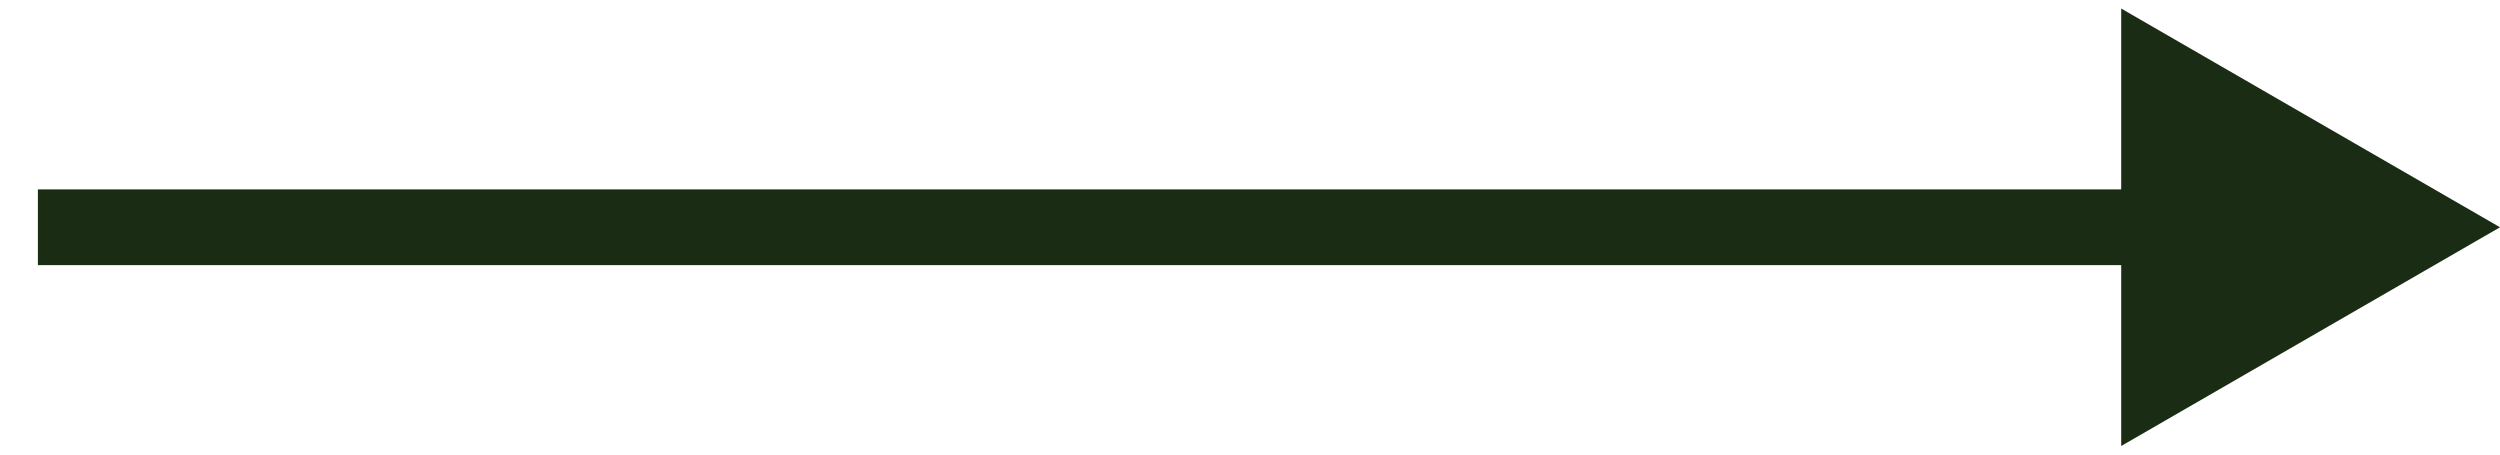 <svg width="33" height="6" viewBox="0 0 33 6" fill="none" xmlns="http://www.w3.org/2000/svg">
<path d="M1 2.5L0.5 2.5L0.5 3.5L1 3.5L1 2.5ZM33 3L28 0.113L28 5.887L33 3ZM1 3.5L28.5 3.5L28.5 2.5L1 2.5L1 3.5Z" fill="#1A2C14"/>
</svg>
